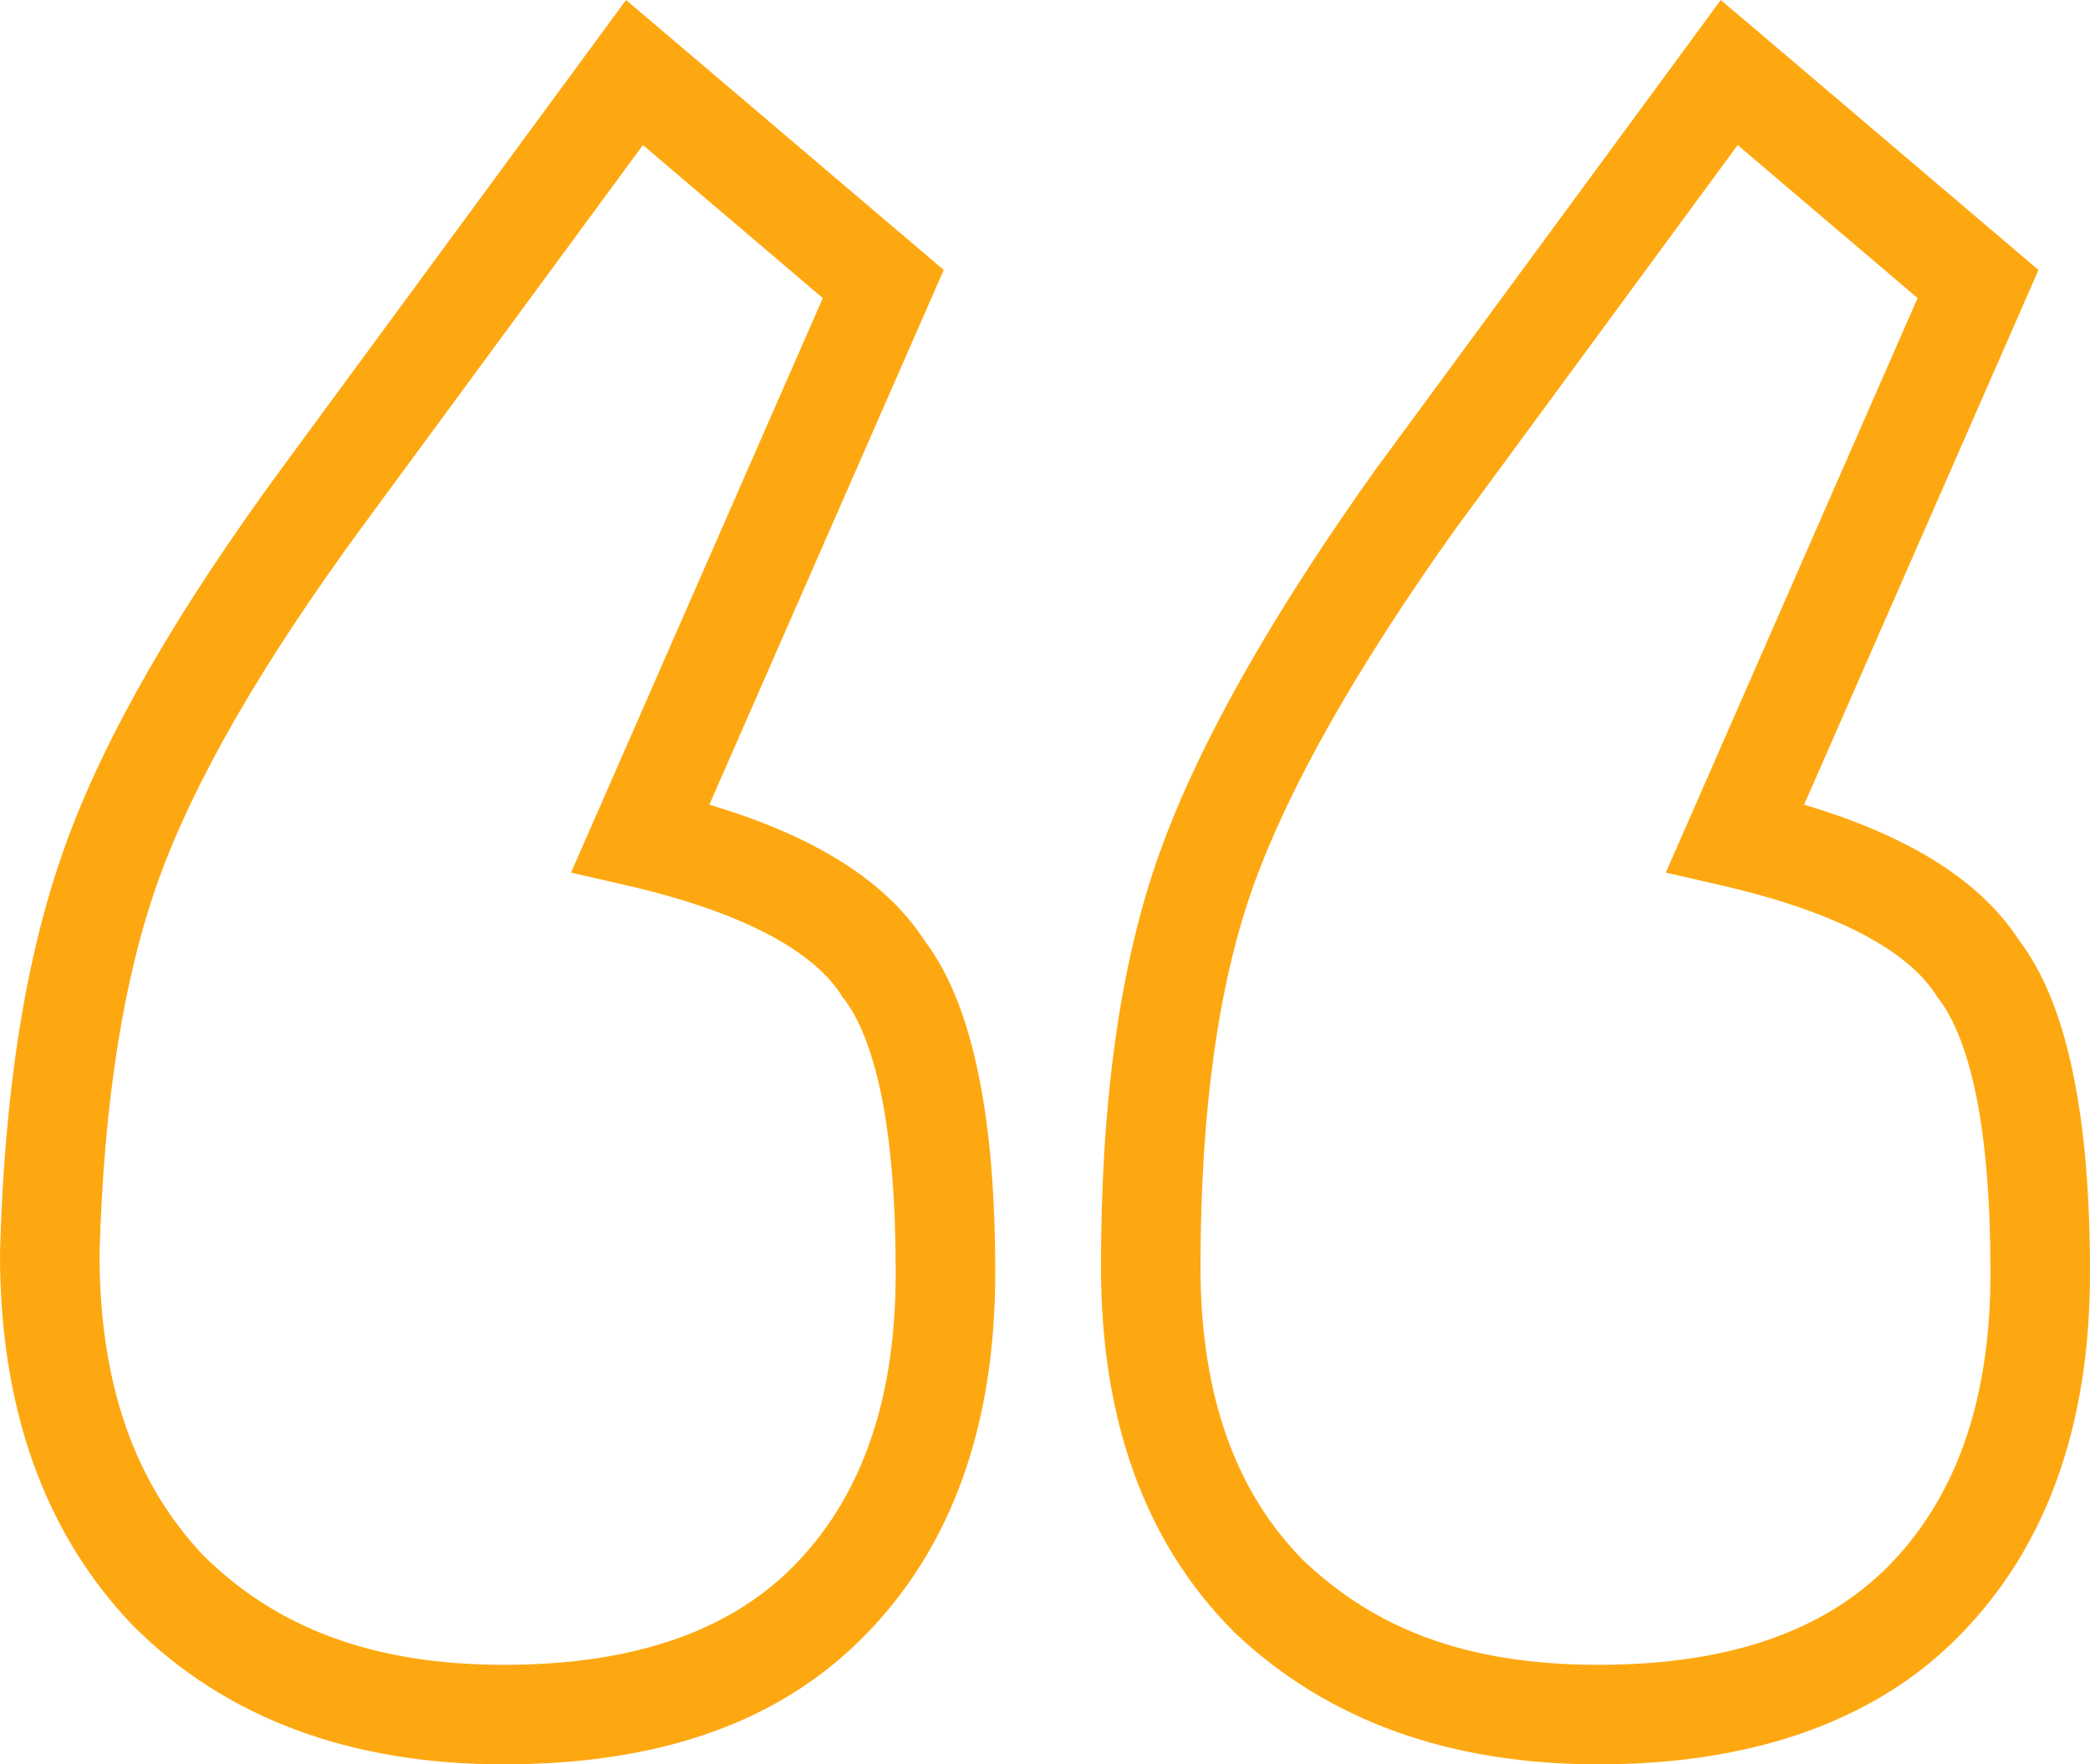 <?xml version="1.0" encoding="UTF-8"?>
<svg id="Ebene_1" data-name="Ebene 1" xmlns="http://www.w3.org/2000/svg" viewBox="0 0 84 70.91">
  <defs>
    <style>
      .cls-1 {
        fill: #fea811;
        stroke-width: 0px;
      }
    </style>
  </defs>
  <path class="cls-1" d="m33.82,40l.04.07.05.06,1.55-1.19-1.64,1.06Zm15.77,25.58v.02s.03.01.03.01l1.27-1.34-1.3,1.31Zm-15.77-25.58l.04.07.05.06,1.55-1.19-1.64,1.06Z"/>
  <path class="cls-1" d="m39.33,43.2c-.43-2.13-1.11-3.98-2.15-5.37-.03-.05-.06-.09-.09-.13-1.65-2.48-4.66-4.19-8.58-5.36l8.82-20.12.6-1.37-1.13-.96L26.8,1.39l-1.64-1.39-1.27,1.73-12.5,17c-4.22,5.74-7.18,10.83-8.77,15.26-1.6,4.43-2.45,9.91-2.62,16.37v.05c0,6.06,1.7,11.09,5.3,14.88l.04.04c3.78,3.78,8.83,5.58,14.91,5.58s10.93-1.59,14.41-5.08c3.64-3.64,5.34-8.62,5.34-14.67,0-3.08-.21-5.74-.67-7.96Zm-7.49,19.8c-2.52,2.51-6.27,3.91-11.59,3.91s-9.16-1.52-12.05-4.37c-.01,0-.02-.03-.04-.04-2.7-2.86-4.15-6.8-4.16-12.03v-.06c.17-6.18.98-11.18,2.38-15.07,1.41-3.91,4.12-8.65,8.23-14.24l11.23-15.27,7.23,6.15-9.15,20.88-.97,2.21,2.35.54c4.88,1.14,7.46,2.74,8.52,4.39l.09.13c.58.75,1.12,1.99,1.51,3.87.38,1.87.58,4.25.58,7.16,0,5.29-1.47,9.14-4.16,11.84Z"/>
  <path class="cls-1" d="m49.62,65.61c3.78,3.59,8.72,5.3,14.63,5.3s10.93-1.59,14.41-5.08c3.64-3.64,5.34-8.62,5.34-14.67,0-3.08-.21-5.74-.67-7.96-.43-2.13-1.11-3.98-2.15-5.37-.03-.05-.06-.09-.09-.13-1.65-2.48-4.66-4.19-8.58-5.36l8.82-20.12.6-1.37-1.13-.96-10-8.5-1.64-1.39-1.27,1.73-12.5,17-.02.02c-4.21,5.9-7.16,11.07-8.75,15.49-1.61,4.46-2.37,10.04-2.37,16.67,0,6.05,1.7,11.03,5.34,14.67l.03.03Zm26.22-2.61c-2.52,2.51-6.27,3.91-11.59,3.91s-8.98-1.45-11.87-4.2c-2.67-2.7-4.13-6.54-4.13-11.8,0-6.36.74-11.44,2.13-15.32,1.41-3.92,4.12-8.74,8.23-14.49l.02-.02,11.21-15.25,7.23,6.15-9.15,20.88-.97,2.21,2.35.54c4.88,1.14,7.46,2.74,8.52,4.39l.04.07.05.06c.58.75,1.12,1.99,1.51,3.87.38,1.87.58,4.25.58,7.16,0,5.29-1.47,9.14-4.16,11.84Z"/>
</svg>